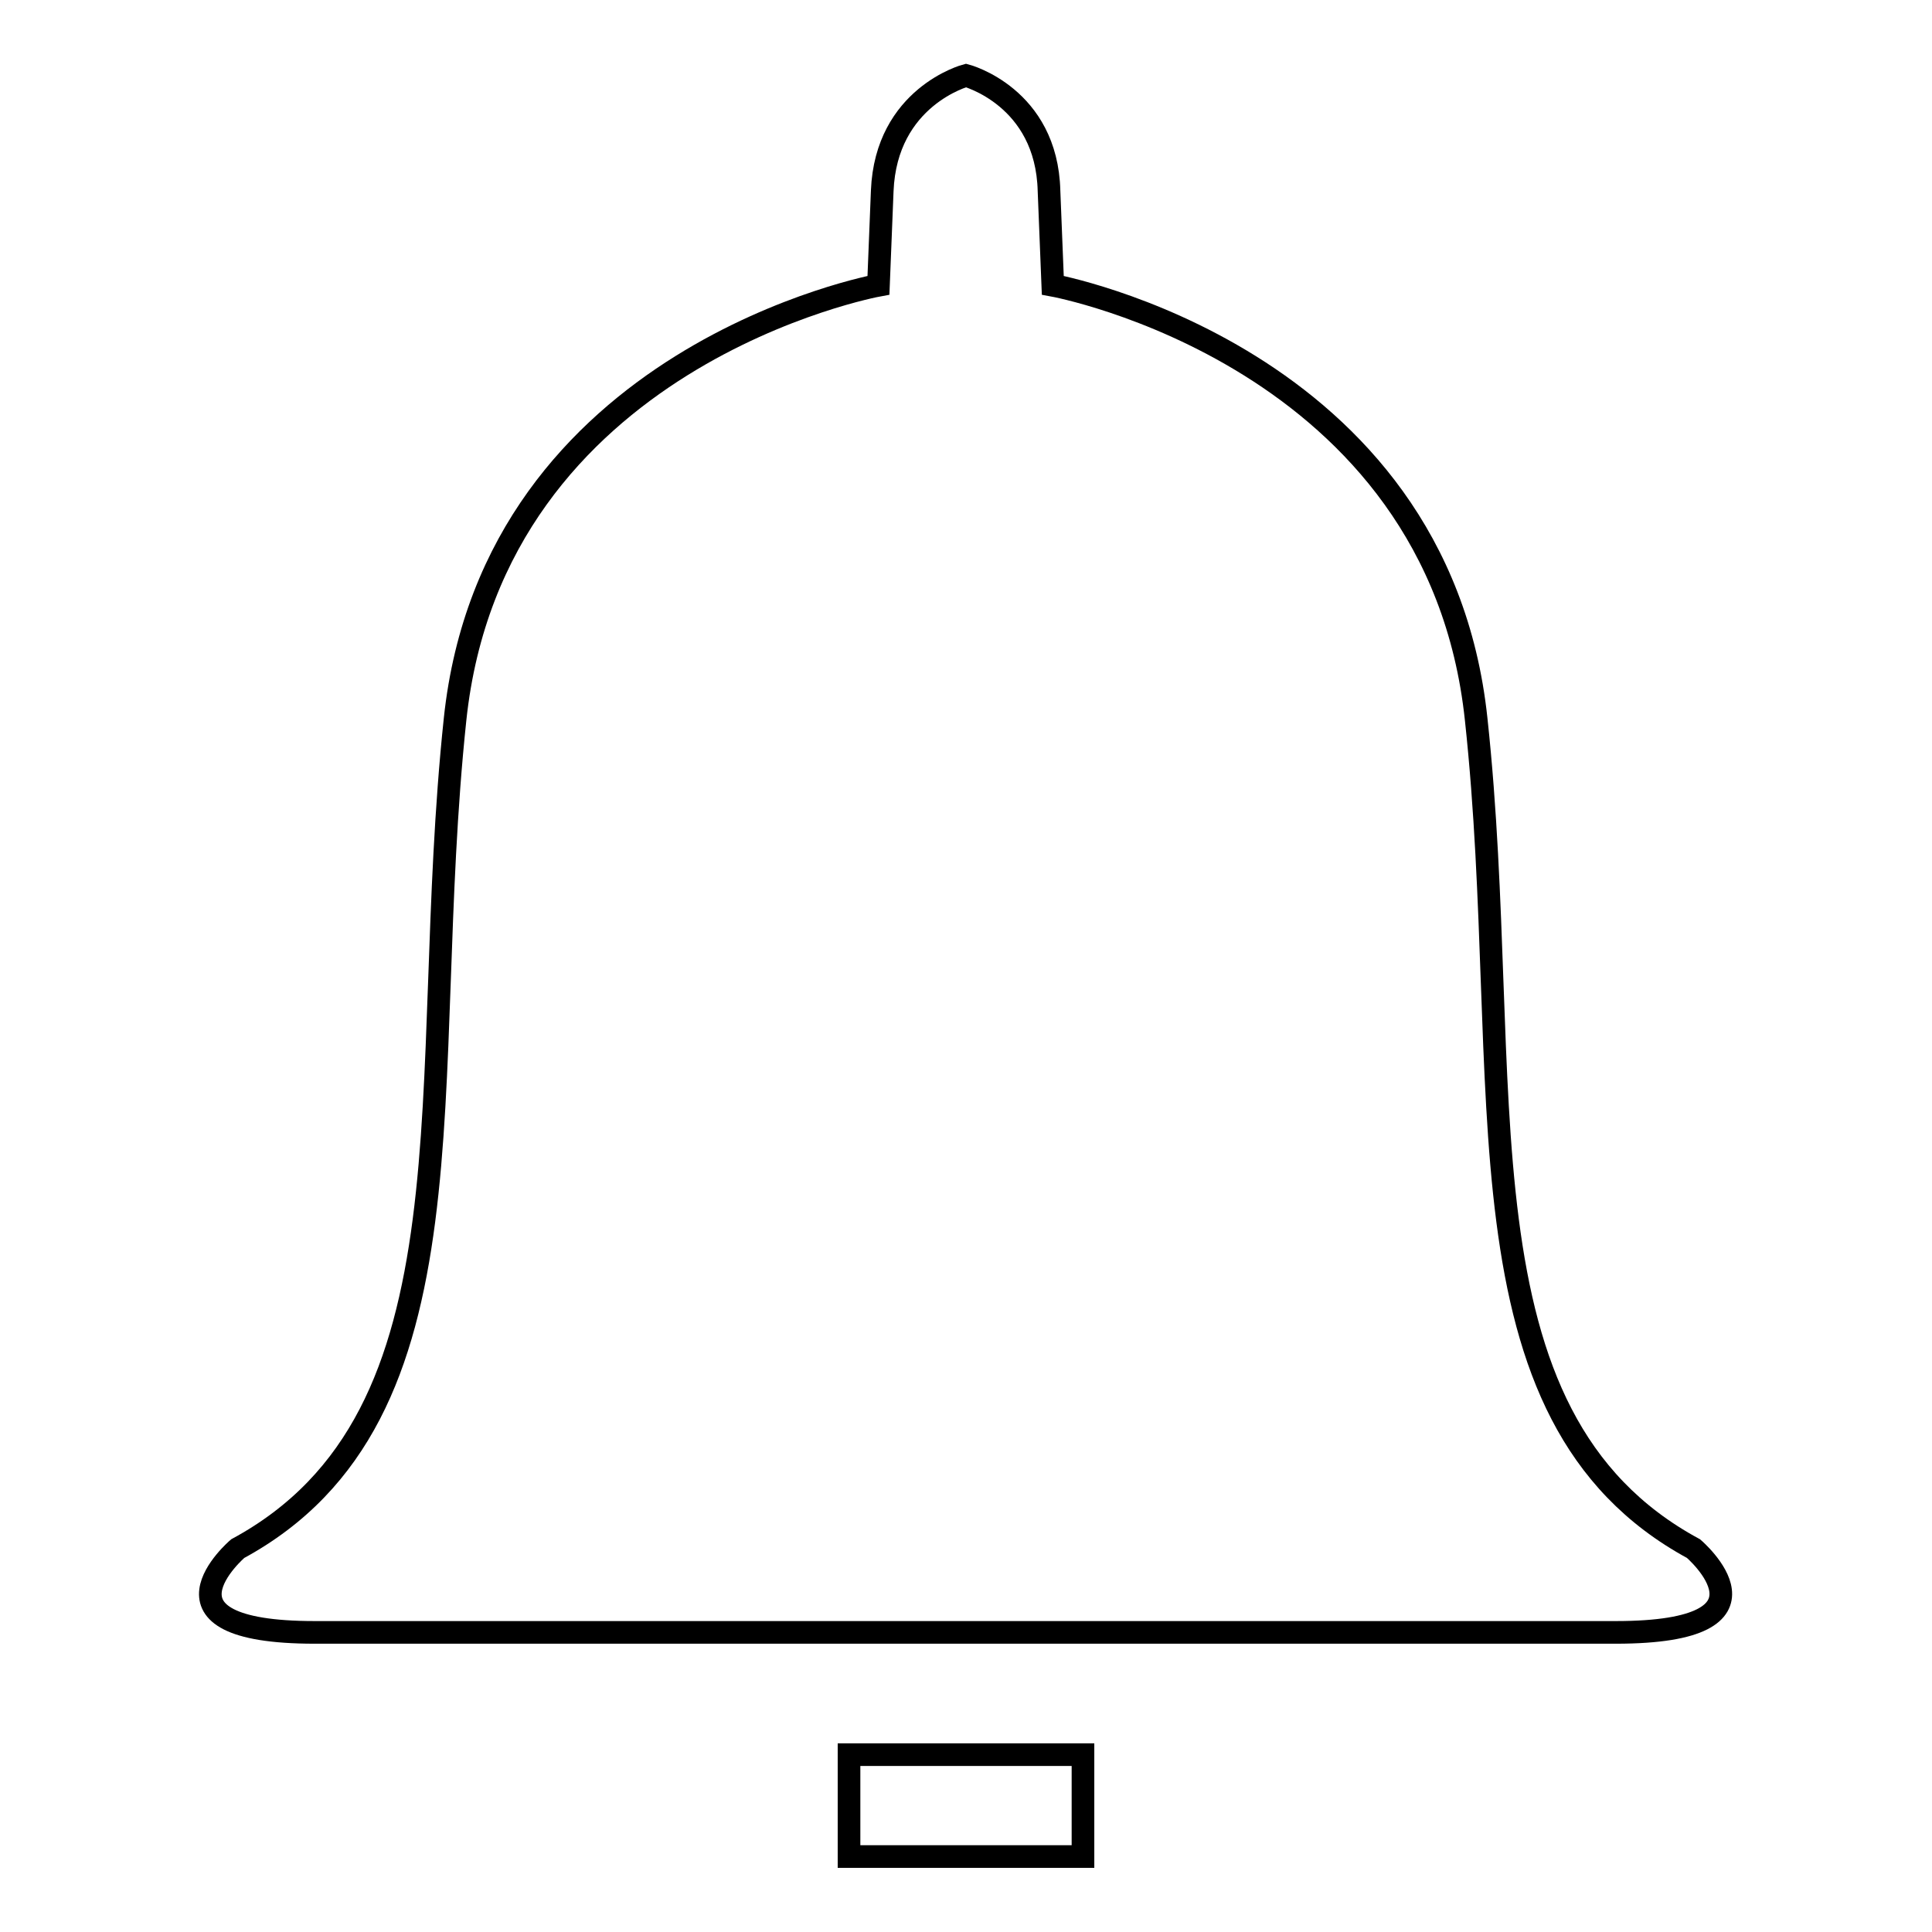 <?xml version="1.0" encoding="utf-8"?>
<!-- Svg Vector Icons : http://www.onlinewebfonts.com/icon -->
<!DOCTYPE svg PUBLIC "-//W3C//DTD SVG 1.1//EN" "http://www.w3.org/Graphics/SVG/1.1/DTD/svg11.dtd">
<svg version="1.1" xmlns="http://www.w3.org/2000/svg" xmlns:xlink="http://www.w3.org/1999/xlink" x="0px" y="0px" viewBox="0 0 256 256" enable-background="new 0 0 256 256" xml:space="preserve">
<g><g><path stroke-width="3" fill-opacity="0" stroke="#000000"  d="M224.4,205.2c-32.5-17.6-23.6-61.7-28.8-109.9c-5.1-48.2-56.1-57.5-56.1-57.5s0,0-0.5-12.5C138.7,12.8,128,10,128,10s-10.6,2.8-11.1,15.3c-0.5,12.5-0.5,12.5-0.5,12.5s-51,9.3-56.1,57.5c-5.1,48.2,3.7,92.3-28.8,109.9c0,0-13,11.1,10.2,11.1s86.2,0,86.2,0s63.1,0,86.2,0C237.4,216.3,224.4,205.2,224.4,205.2z"/><path stroke-width="3" fill-opacity="0" stroke="#000000"  d="M112.5,232.5h31V246h-31V232.5L112.5,232.5z"/></g></g>
</svg>